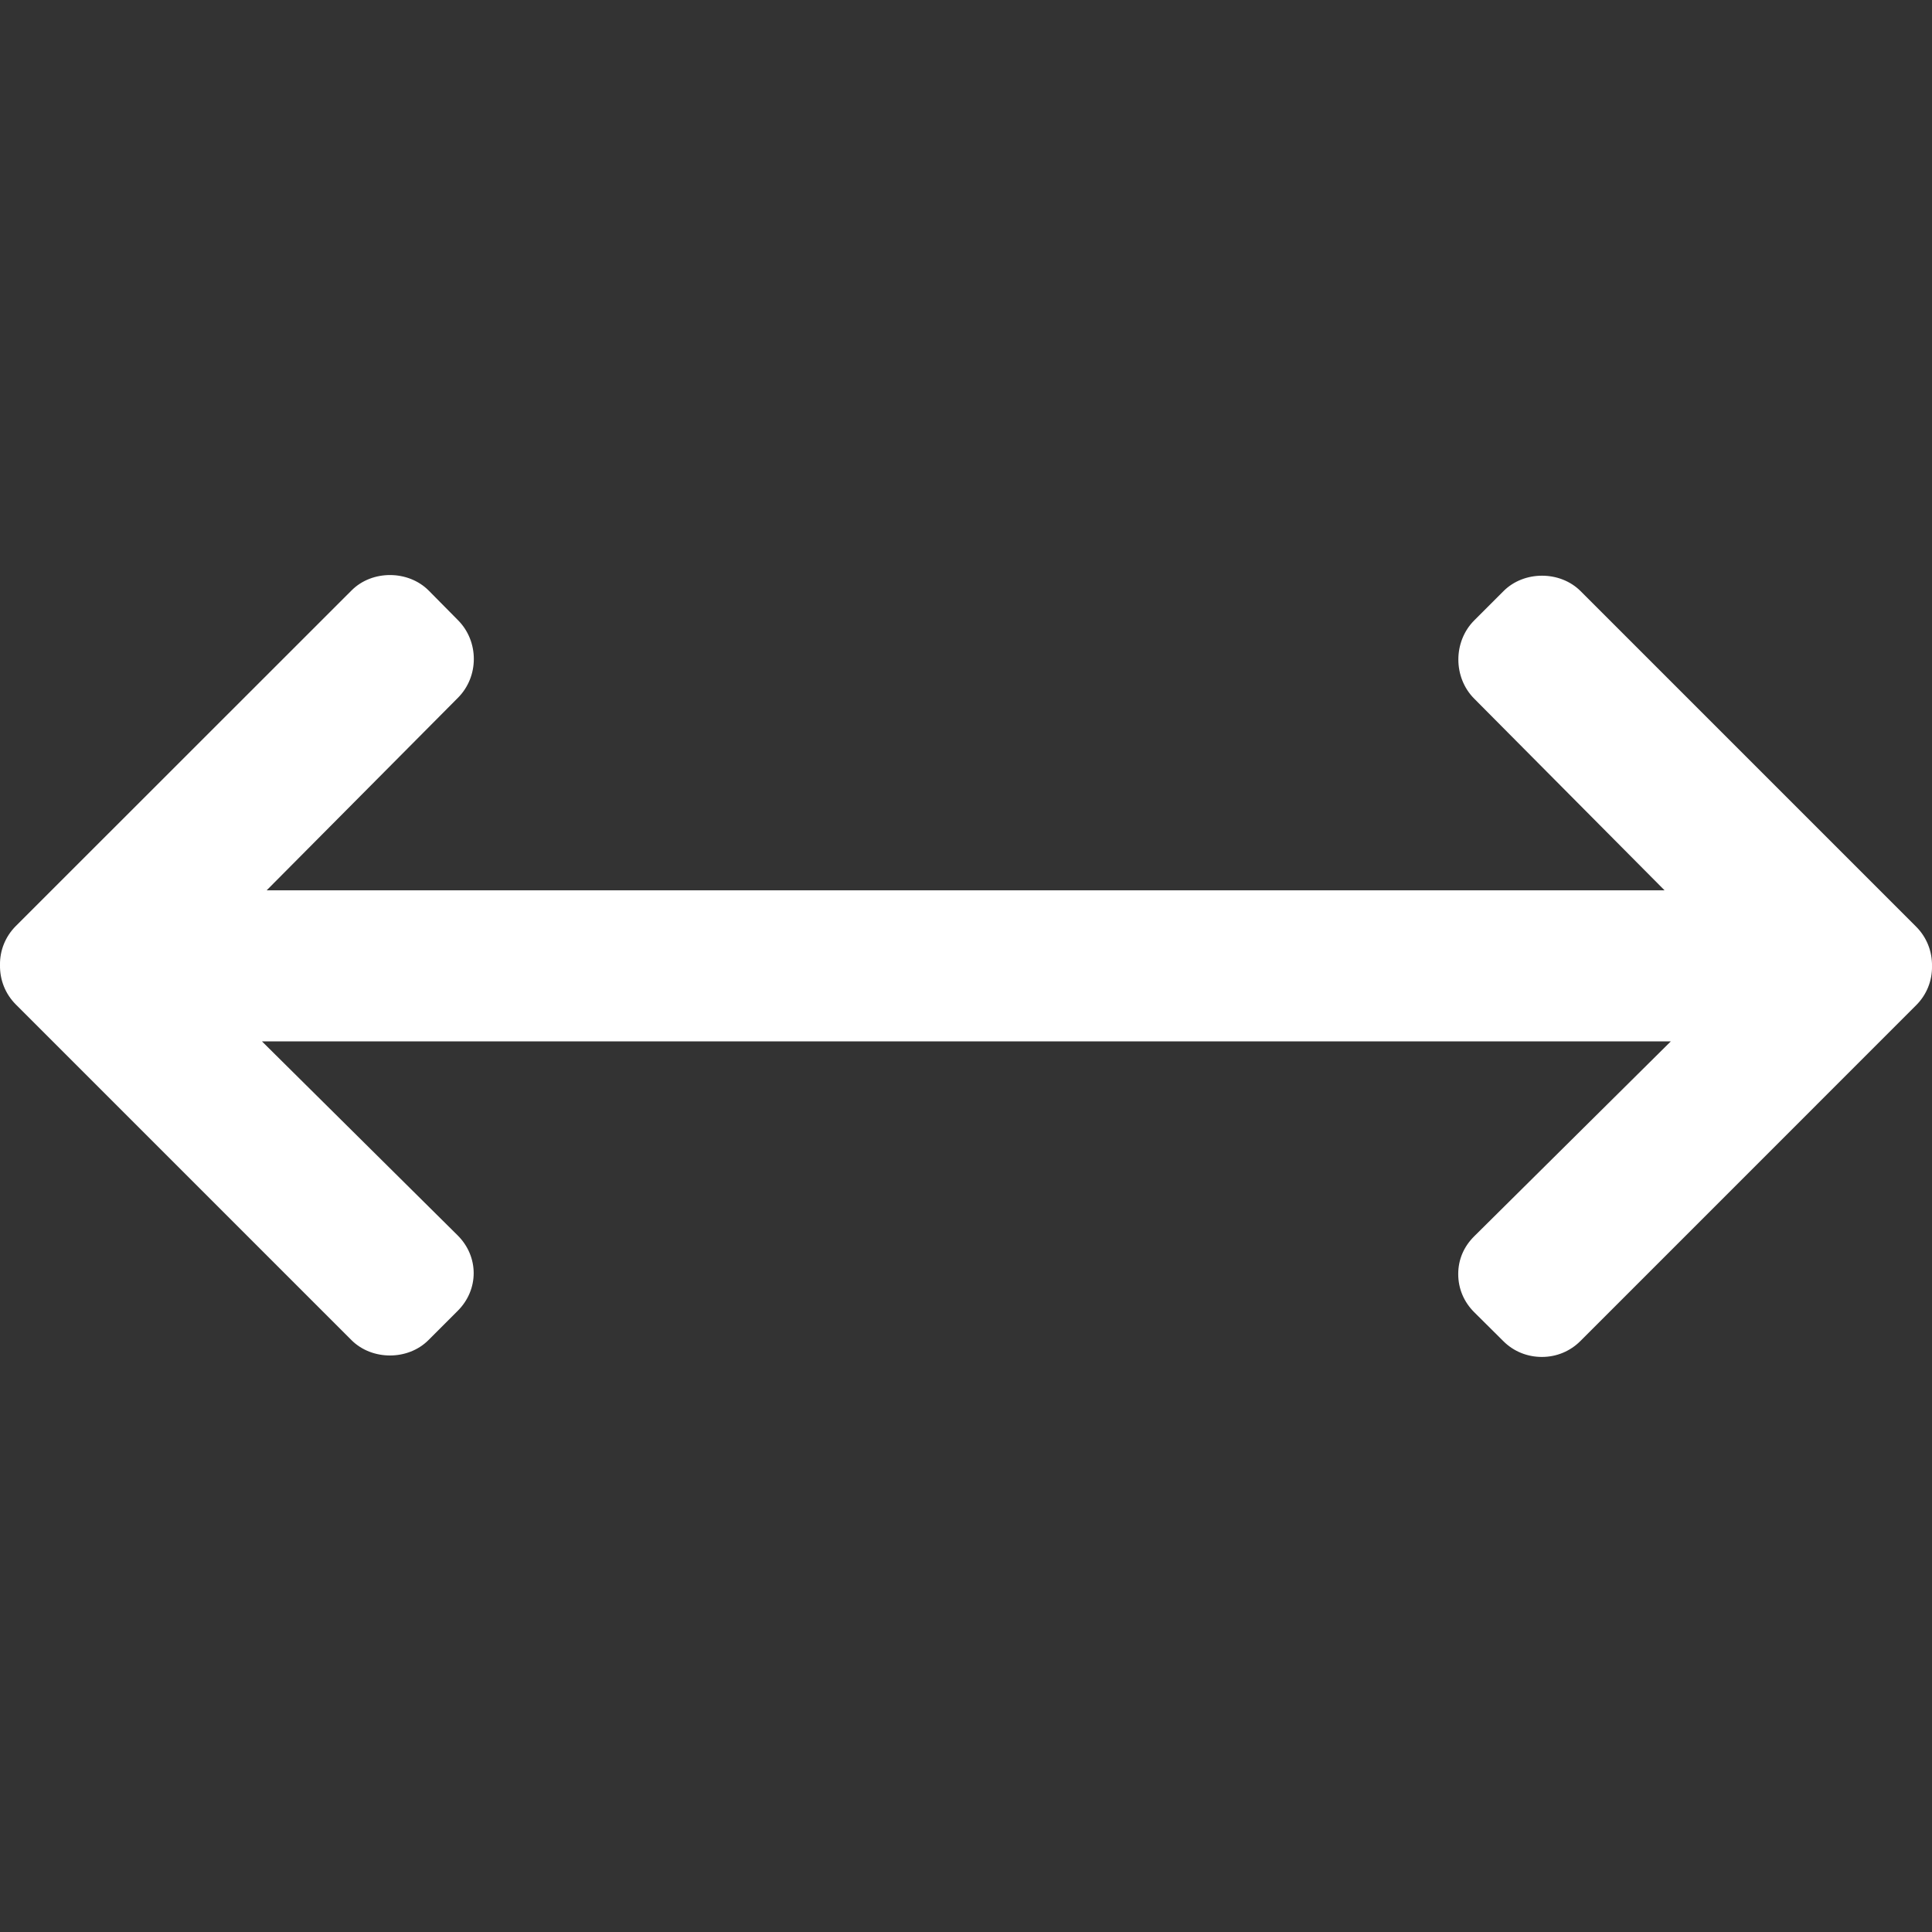 <svg width="40" height="40" viewBox="0 0 40 40" fill="none" xmlns="http://www.w3.org/2000/svg">
<rect x="0" y="0" width="40" height="40" fill="#333333" stroke="none"/>
<g clip-path="url(#clip0)">
<path d="M39.672 19.186L32.724 12.238C32.299 11.813 31.553 11.813 31.129 12.238L30.523 12.844C30.084 13.283 30.084 14.027 30.523 14.466L34.463 18.433H5.521L9.48 14.448C9.92 14.008 9.92 13.278 9.48 12.838L8.875 12.226C8.45 11.801 7.704 11.798 7.28 12.223L0.328 19.172C0.111 19.389 -0.005 19.679 0 19.978C-0.006 20.289 0.111 20.579 0.328 20.797L7.276 27.745C7.701 28.17 8.447 28.17 8.871 27.745L9.477 27.139C9.917 26.699 9.917 26.019 9.477 25.579L5.423 21.56H34.593L30.52 25.598C30.308 25.809 30.191 26.076 30.191 26.378C30.191 26.679 30.308 26.954 30.52 27.166L31.126 27.768C31.338 27.98 31.622 28.094 31.923 28.094C32.226 28.094 32.508 27.977 32.721 27.764L39.672 20.812C39.889 20.596 40.005 20.305 40 20.006C40.006 19.695 39.889 19.404 39.672 19.186Z" fill="white"/>
</g>
<defs>
<clipPath id="clip0">
<rect width="40" height="40" fill="white"/>
</clipPath>
</defs>
</svg>
